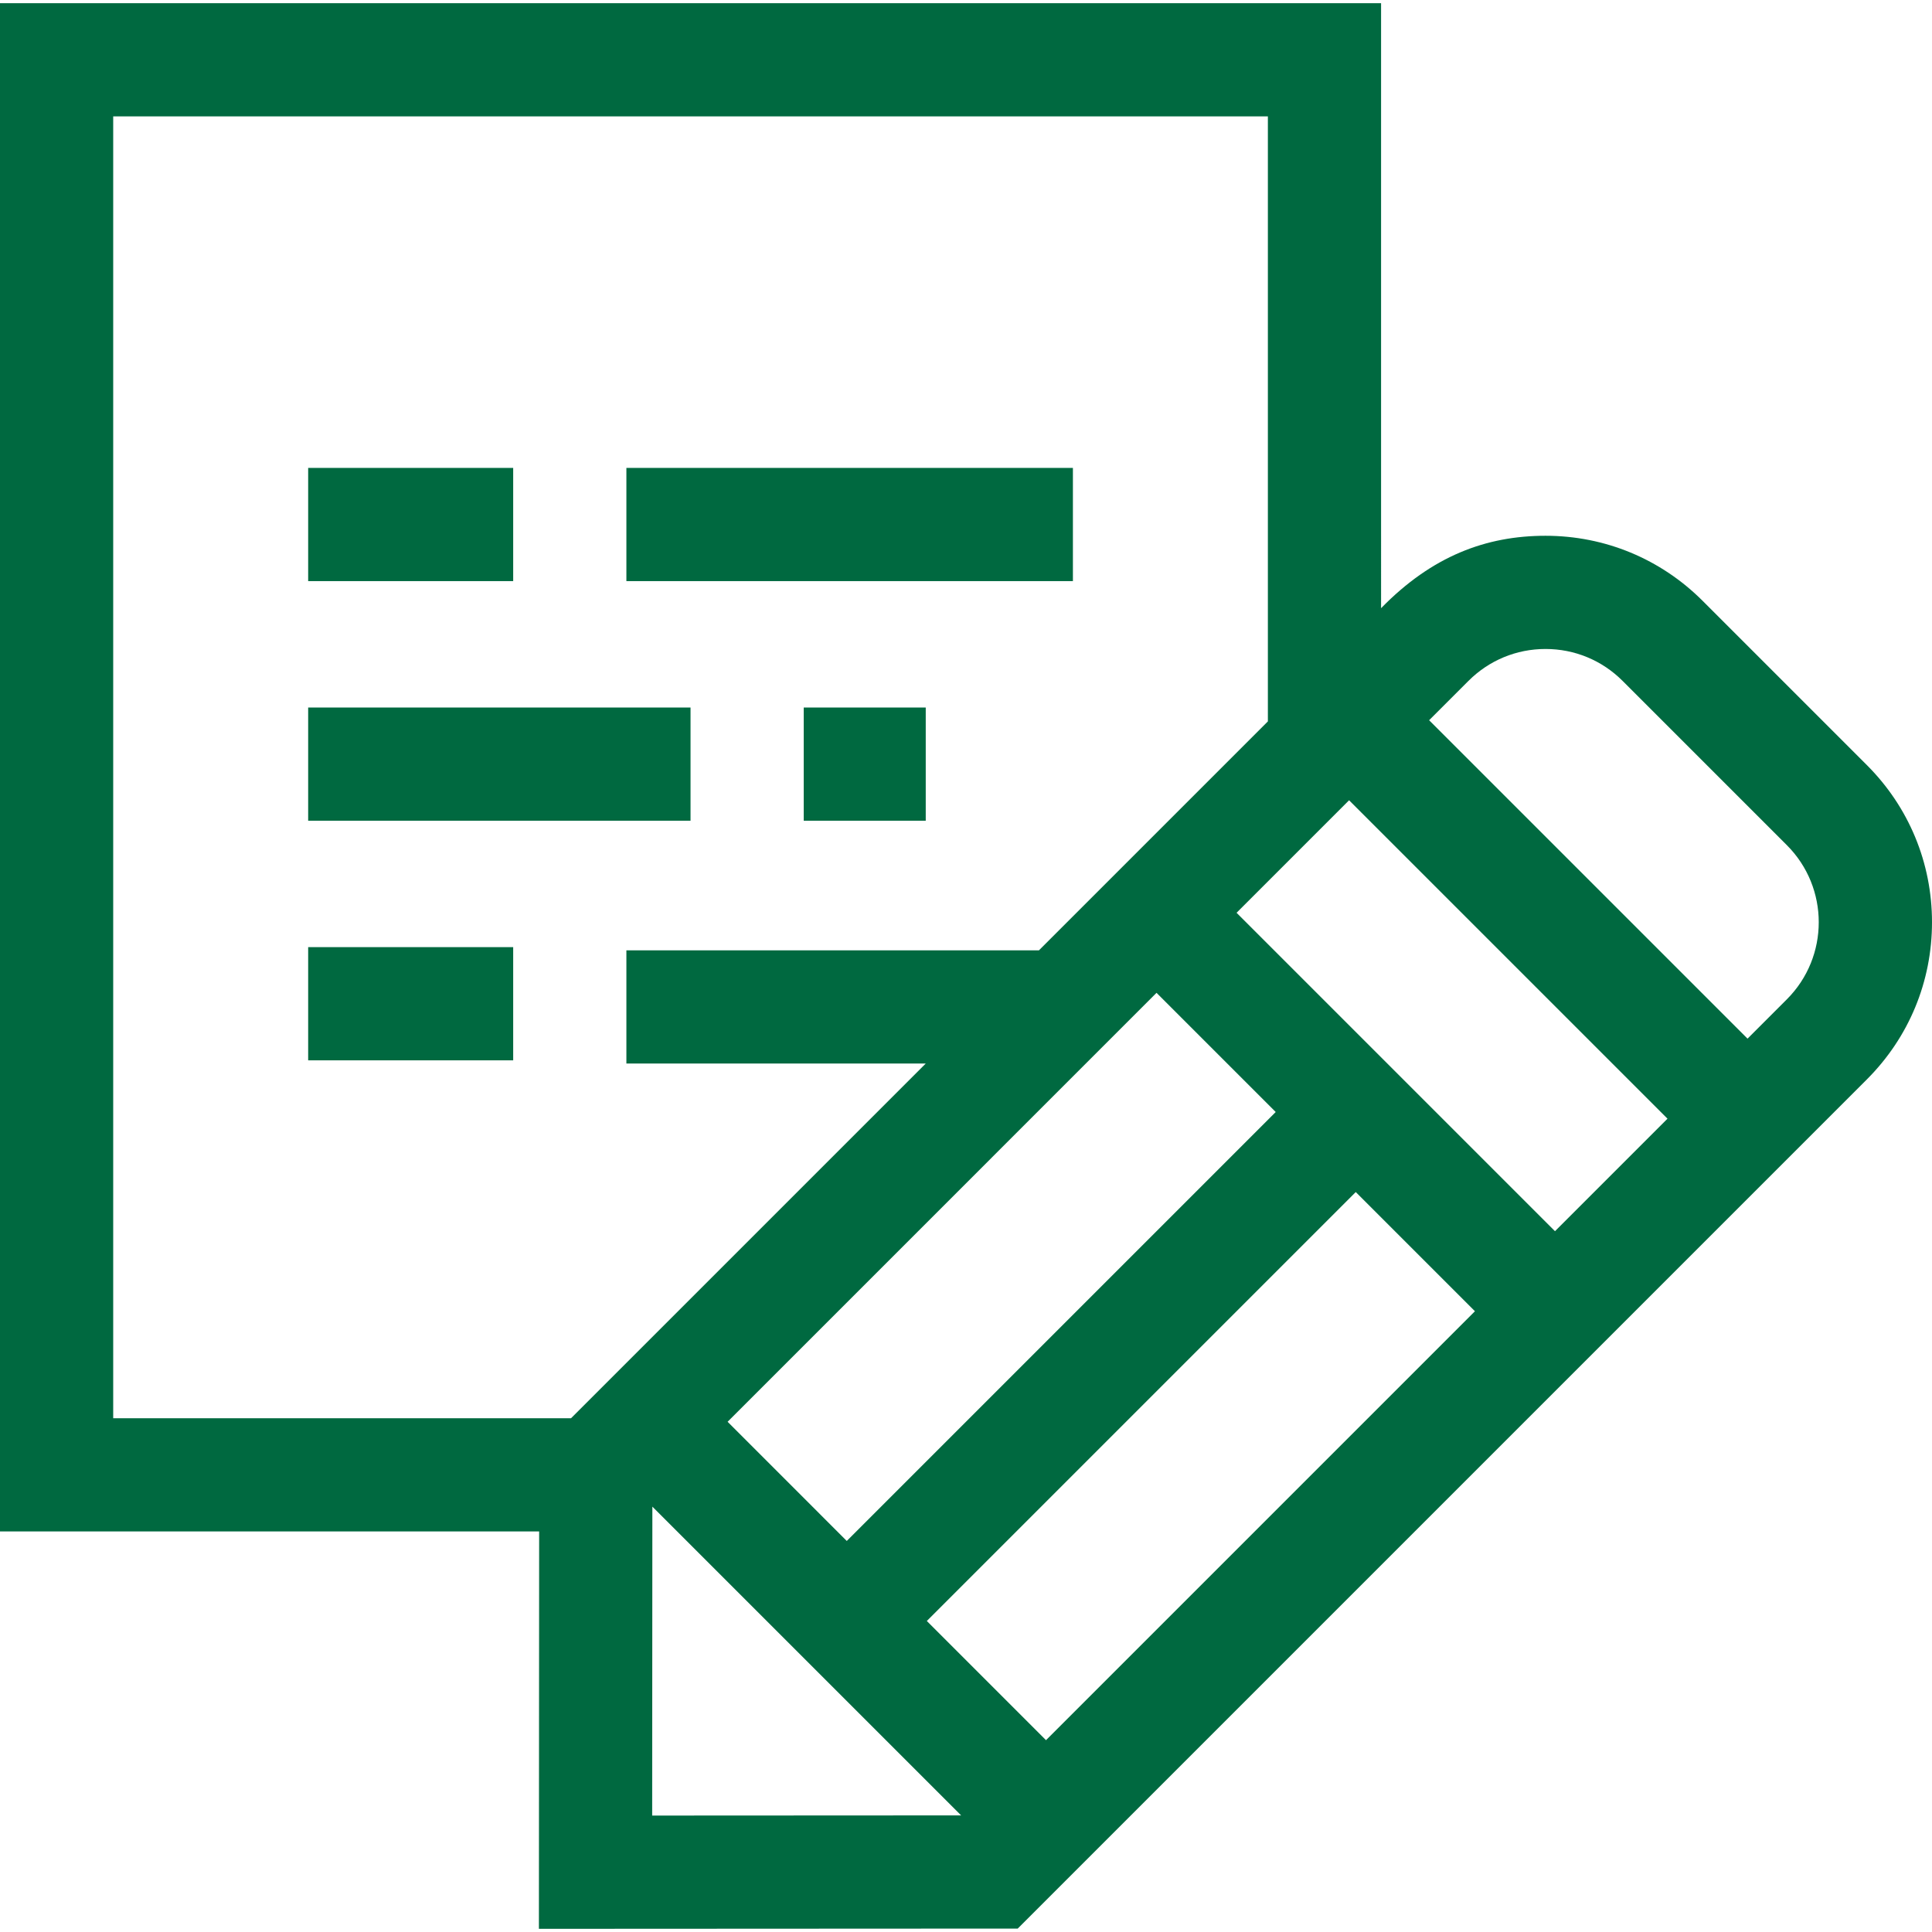 <svg height="512" width="512" xmlns="http://www.w3.org/2000/svg"><g fill="#006940"><path d="M81.667 251H136v30H81.667zM81.667 187.501h101.331v30H81.667zM212.998 187.501h32.332v30h-32.332zM81.667 124.002H136v30H81.667zM166 124.002h118.333v30H166z"/><path d="m494.755 202.771-43.541-43.541c-11.12-11.121-25.906-17.245-41.634-17.245-15.727 0-30.08 5.357-43.58 19.192V.843H0v405.002h142.88l-.066 105.312 126.888-.064 225.054-225.055C505.876 274.917 512 260.132 512 244.405s-6.124-30.513-17.245-41.634zM30 375.845V30.843h306v160.335l-60.665 60.665H166v30h79.335l-94.002 94.002zM306.493 263.11l31.584 31.584-113.673 113.675-31.584-31.585zm-133.66 218.032.051-81.867 81.825 81.825zm104.368-19.977-31.584-31.584L359.29 315.908l31.584 31.584zm134.887-134.886-84.382-84.382 29.814-29.815 84.382 84.382zm61.454-61.454-10.427 10.427-84.382-84.382 10.427-10.427c5.455-5.454 12.707-8.458 20.42-8.458 7.714 0 14.966 3.004 20.421 8.458l43.541 43.541c11.26 11.26 11.26 29.581 0 40.841z"/></g></svg>